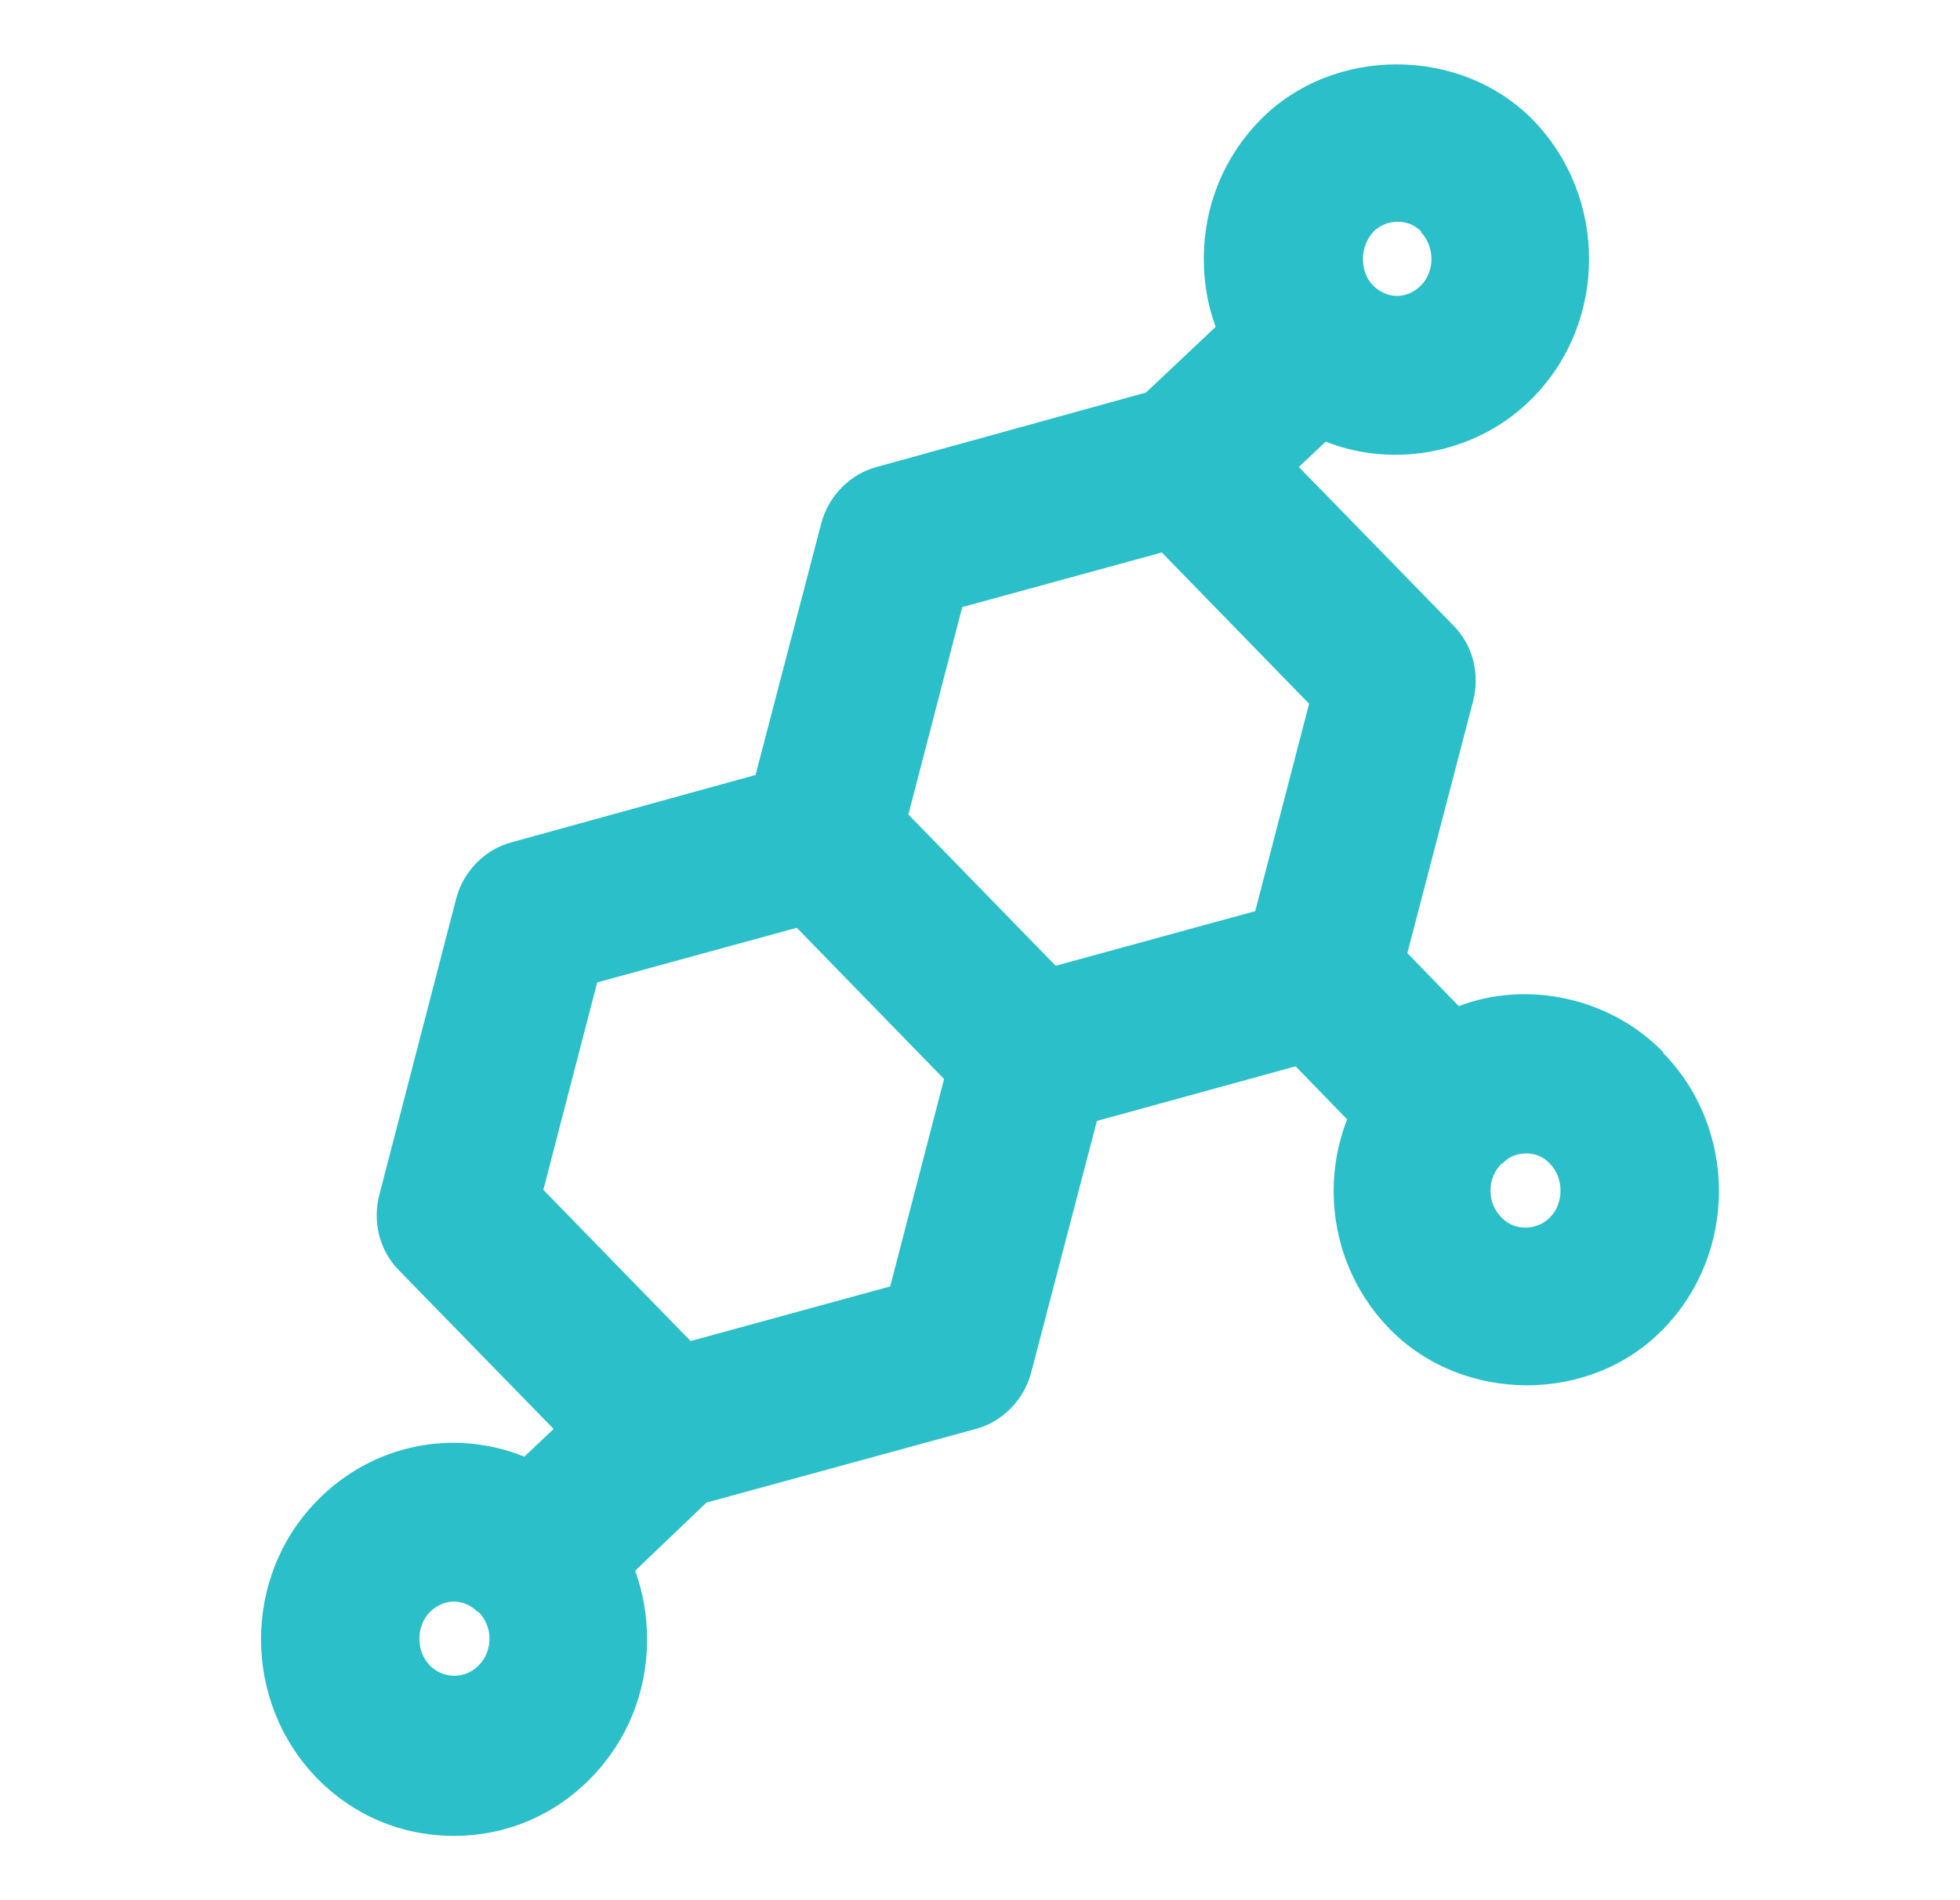 <svg width="33" height="32" viewBox="0 0 33 32" fill="none" xmlns="http://www.w3.org/2000/svg">
<path d="M28.001 17.717C27.108 16.797 25.708 16.504 24.561 16.944L23.695 16.051L24.801 11.811C24.921 11.357 24.801 10.864 24.468 10.531L21.868 7.864L22.321 7.437C23.494 7.904 24.908 7.624 25.814 6.691C27.068 5.411 27.068 3.317 25.814 2.024C24.588 0.771 22.441 0.771 21.215 2.024C20.601 2.651 20.268 3.477 20.268 4.357C20.268 4.757 20.334 5.144 20.468 5.504L19.294 6.611L14.761 7.864C14.308 7.984 13.948 8.357 13.828 8.811L12.721 13.051L8.615 14.184C8.161 14.304 7.801 14.677 7.681 15.131L6.388 20.117C6.268 20.571 6.388 21.064 6.721 21.397L9.321 24.064L8.828 24.531C7.641 24.051 6.268 24.317 5.335 25.277C4.081 26.557 4.081 28.651 5.335 29.944C5.948 30.571 6.761 30.917 7.641 30.917C8.521 30.917 9.335 30.571 9.948 29.944C10.561 29.317 10.895 28.491 10.895 27.611C10.895 27.211 10.828 26.824 10.694 26.451L11.895 25.304L16.428 24.064C16.881 23.944 17.241 23.571 17.361 23.117L18.468 18.877L21.814 17.957L22.681 18.851C22.535 19.224 22.454 19.637 22.454 20.051C22.454 20.931 22.788 21.757 23.401 22.384C24.628 23.637 26.774 23.651 28.001 22.384C29.255 21.104 29.255 19.011 28.001 17.731V17.717ZM8.055 27.144C8.175 27.264 8.241 27.424 8.241 27.597C8.241 27.771 8.175 27.931 8.055 28.051C7.828 28.277 7.468 28.277 7.241 28.051C7.001 27.811 7.001 27.384 7.241 27.144C7.348 27.037 7.495 26.971 7.641 26.971C7.788 26.971 7.935 27.037 8.041 27.144H8.055ZM23.921 3.904C24.161 4.157 24.161 4.571 23.921 4.811C23.814 4.917 23.668 4.984 23.521 4.984C23.375 4.984 23.228 4.917 23.121 4.811C23.001 4.691 22.948 4.531 22.948 4.357C22.948 4.184 23.015 4.024 23.121 3.904C23.348 3.677 23.721 3.677 23.934 3.904H23.921ZM22.041 11.851L21.134 15.344L17.774 16.264L15.294 13.717L16.201 10.224L19.561 9.304L22.041 11.851ZM15.895 18.171L14.988 21.664L11.628 22.584L9.148 20.037L10.055 16.544L13.415 15.624L15.895 18.171ZM25.294 19.597C25.401 19.477 25.548 19.424 25.695 19.424C25.841 19.424 25.988 19.477 26.095 19.597C26.334 19.837 26.334 20.264 26.095 20.504C25.868 20.731 25.494 20.731 25.281 20.504C25.161 20.384 25.095 20.224 25.095 20.051C25.095 19.877 25.161 19.717 25.281 19.597H25.294Z" fill="#2ABFC9"/>
</svg>
